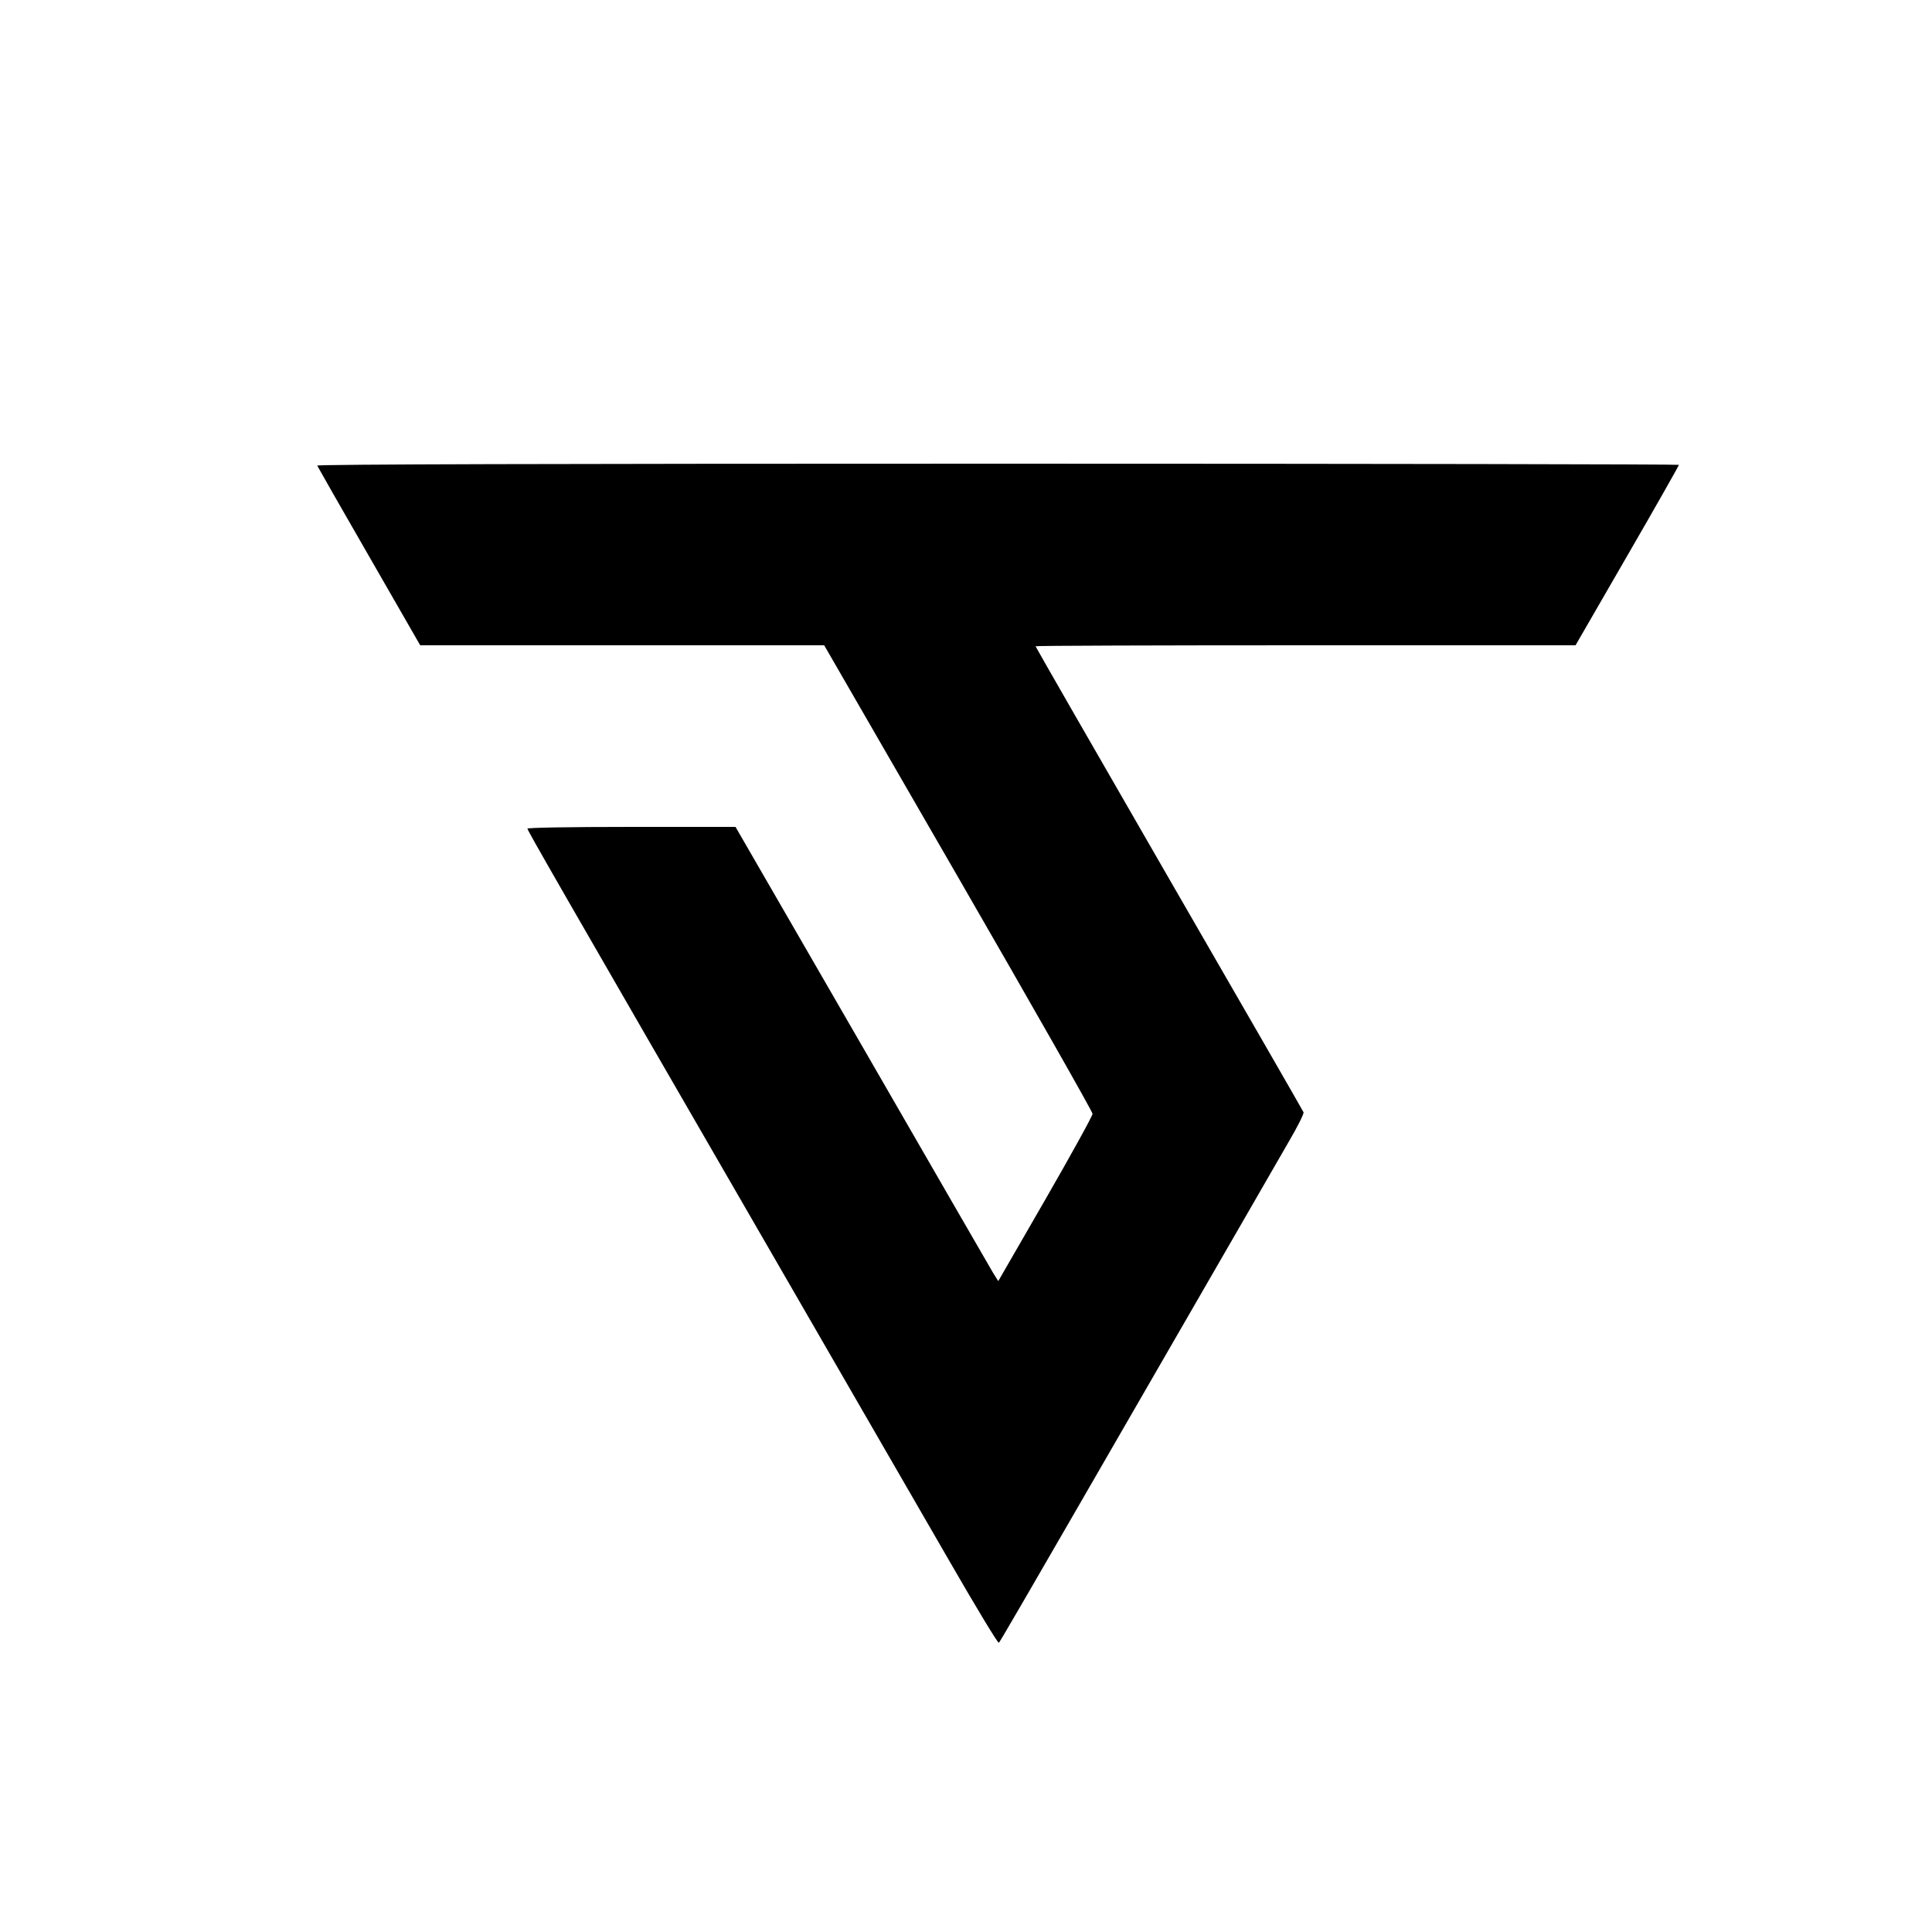 <?xml version="1.0" standalone="no"?>
<!DOCTYPE svg PUBLIC "-//W3C//DTD SVG 20010904//EN"
 "http://www.w3.org/TR/2001/REC-SVG-20010904/DTD/svg10.dtd">
<svg version="1.0" xmlns="http://www.w3.org/2000/svg"
 width="1000pt" height="1000pt" viewBox="0 0 1000 1000"
 preserveAspectRatio="xMidYMid meet">
<g transform="translate(0,1000) scale(0.1,-0.1)"
fill="#000000" stroke="none">
<path d="M1642 7590 c2 -5 122 -216 268 -469 l265 -461 1045 0 1046 0 694
-1202 c382 -662 695 -1212 695 -1223 0 -11 -110 -210 -244 -443 l-244 -423
-27 43 c-14 24 -320 553 -679 1176 l-654 1132 -538 0 c-326 0 -539 -4 -539 -9
0 -9 136 -247 1335 -2321 329 -569 710 -1230 848 -1468 137 -238 253 -430 257
-425 8 9 52 83 880 1518 298 517 579 1002 622 1078 44 75 78 143 75 150 -2 6
-316 551 -696 1209 -380 659 -691 1200 -691 1203 0 3 629 5 1398 5 l1397 0
268 464 c147 254 267 466 267 470 0 3 -1587 6 -3526 6 -2263 0 -3524 -3 -3522
-10z"/>
</g>
</svg>
